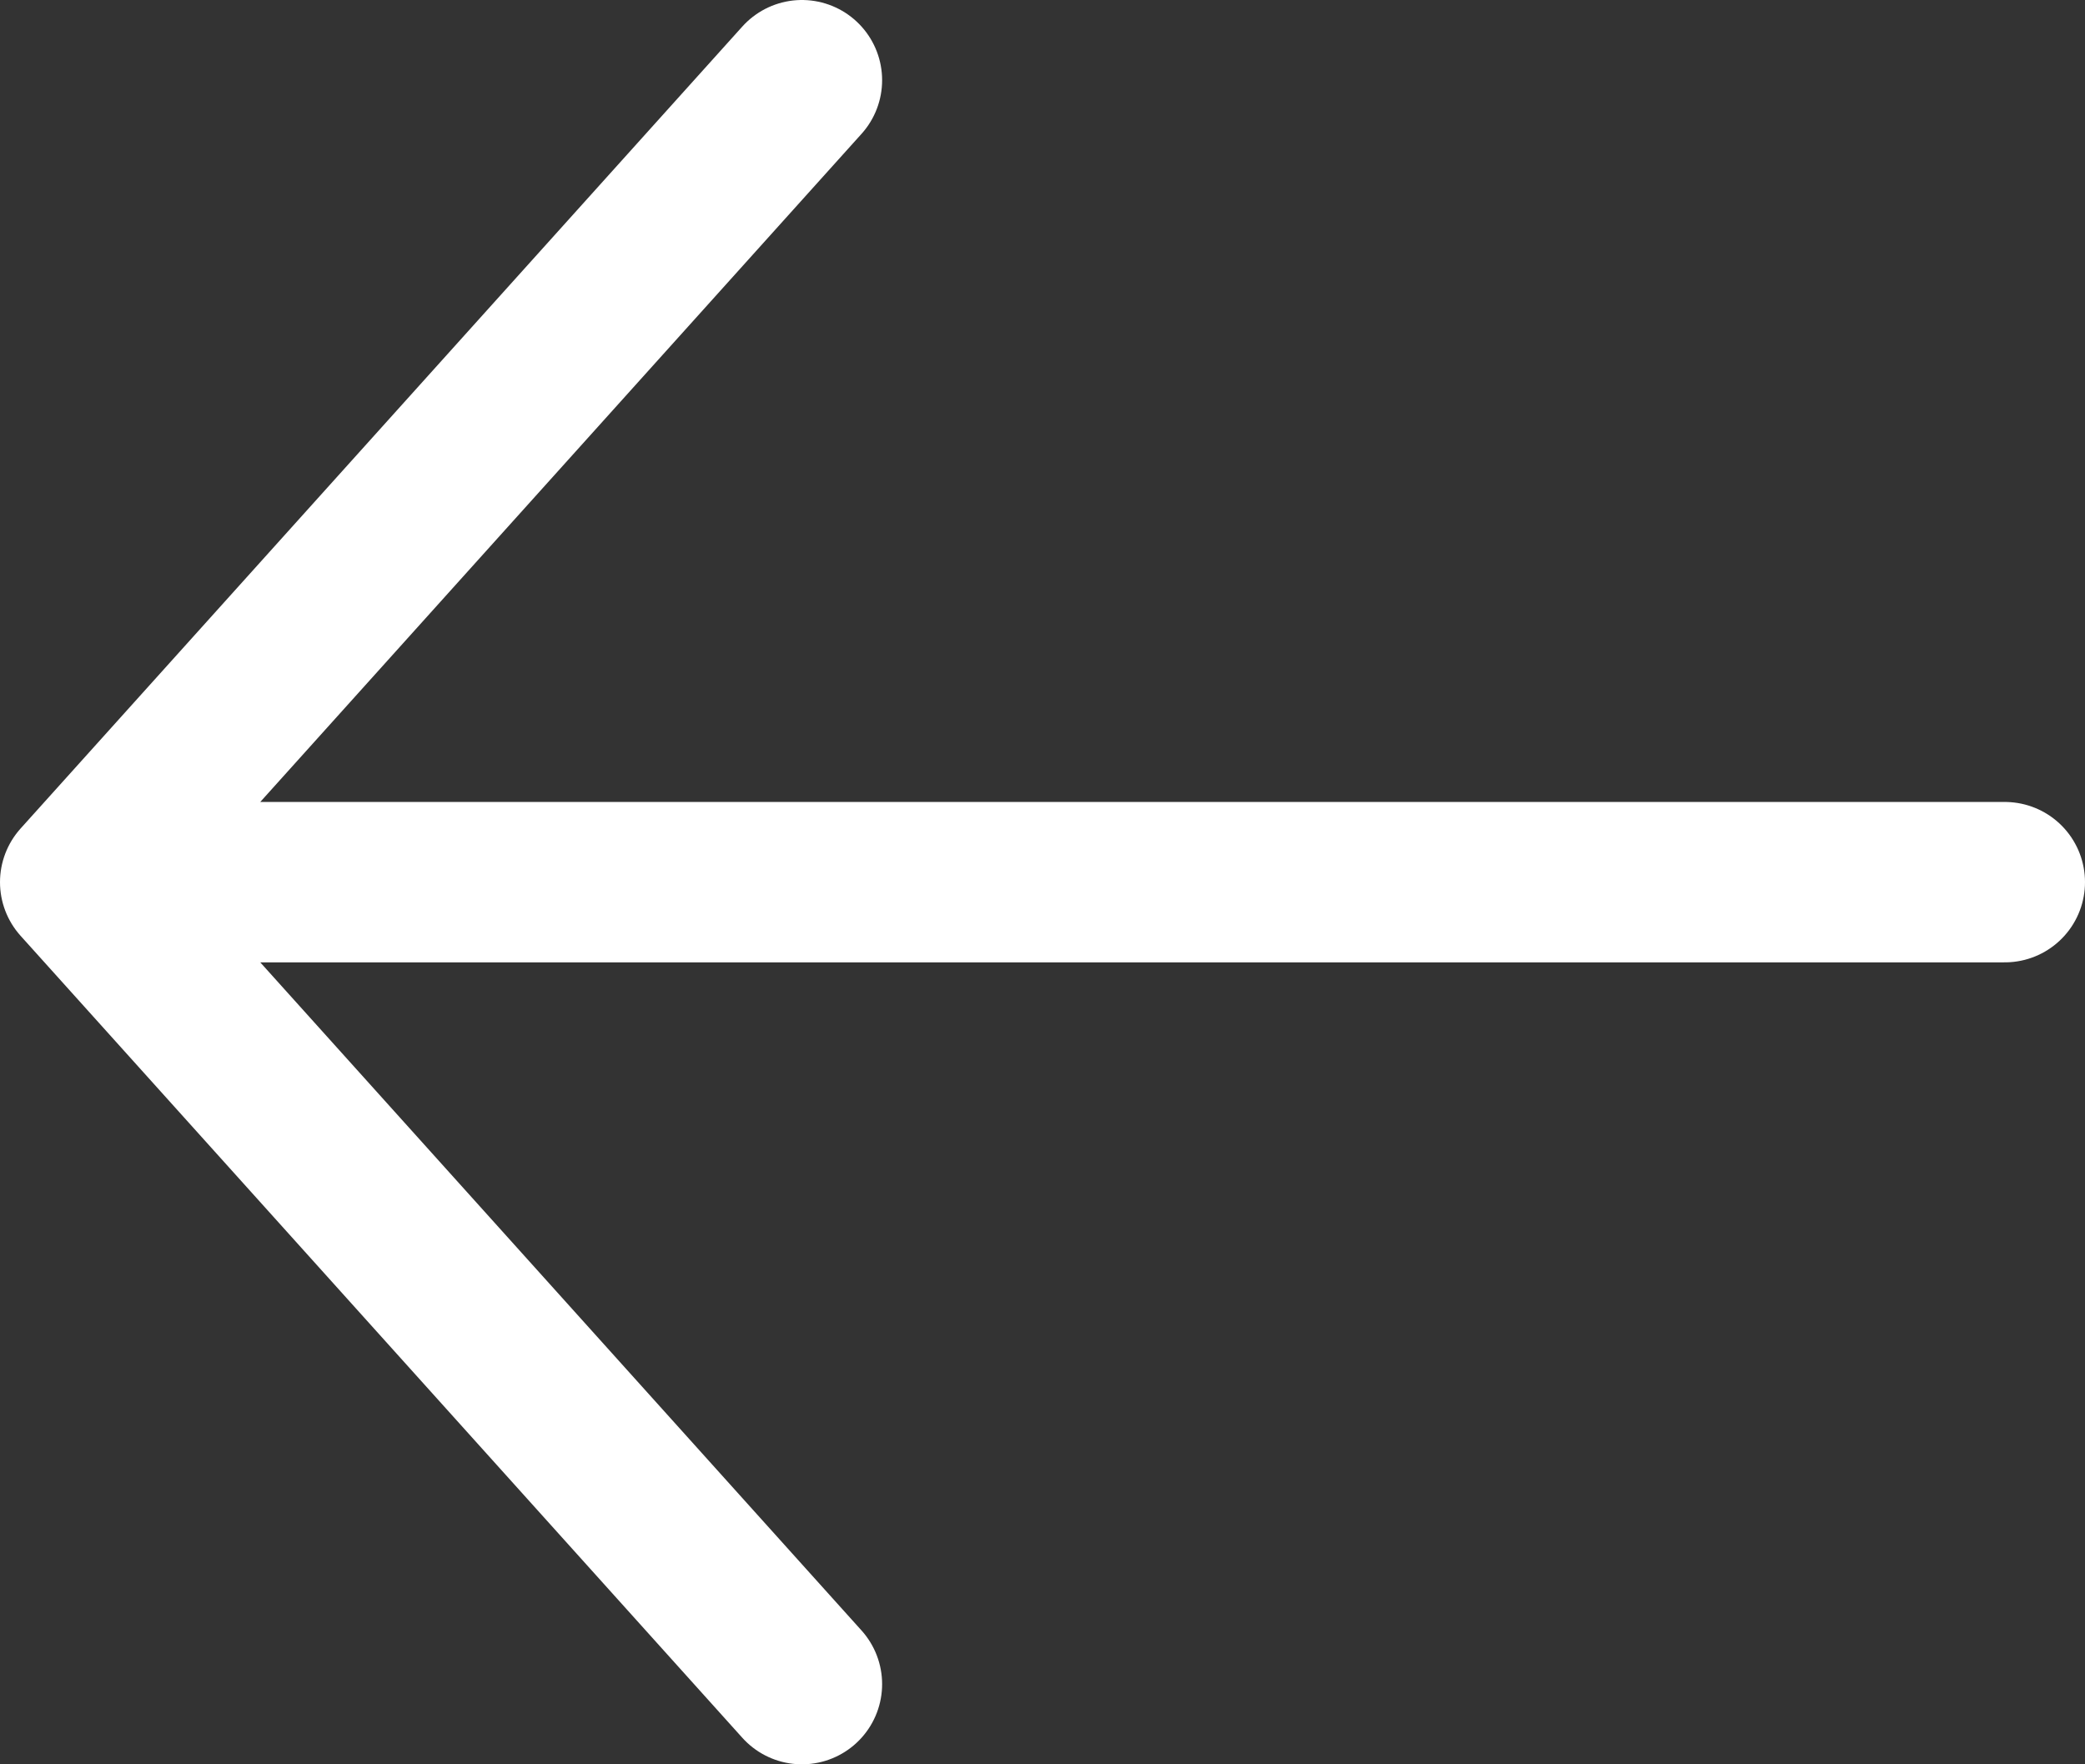 <svg width="26" height="22" viewBox="0 0 26 22" fill="none" xmlns="http://www.w3.org/2000/svg">
<rect x="0" y="0" width="26" height="22" fill="#333333" stroke="none"/>
<path d="M25 11L1 11M1 11L10 21M1 11L10 1" stroke="white" stroke-width="2" stroke-linecap="round" stroke-linejoin="round"/>
</svg>
